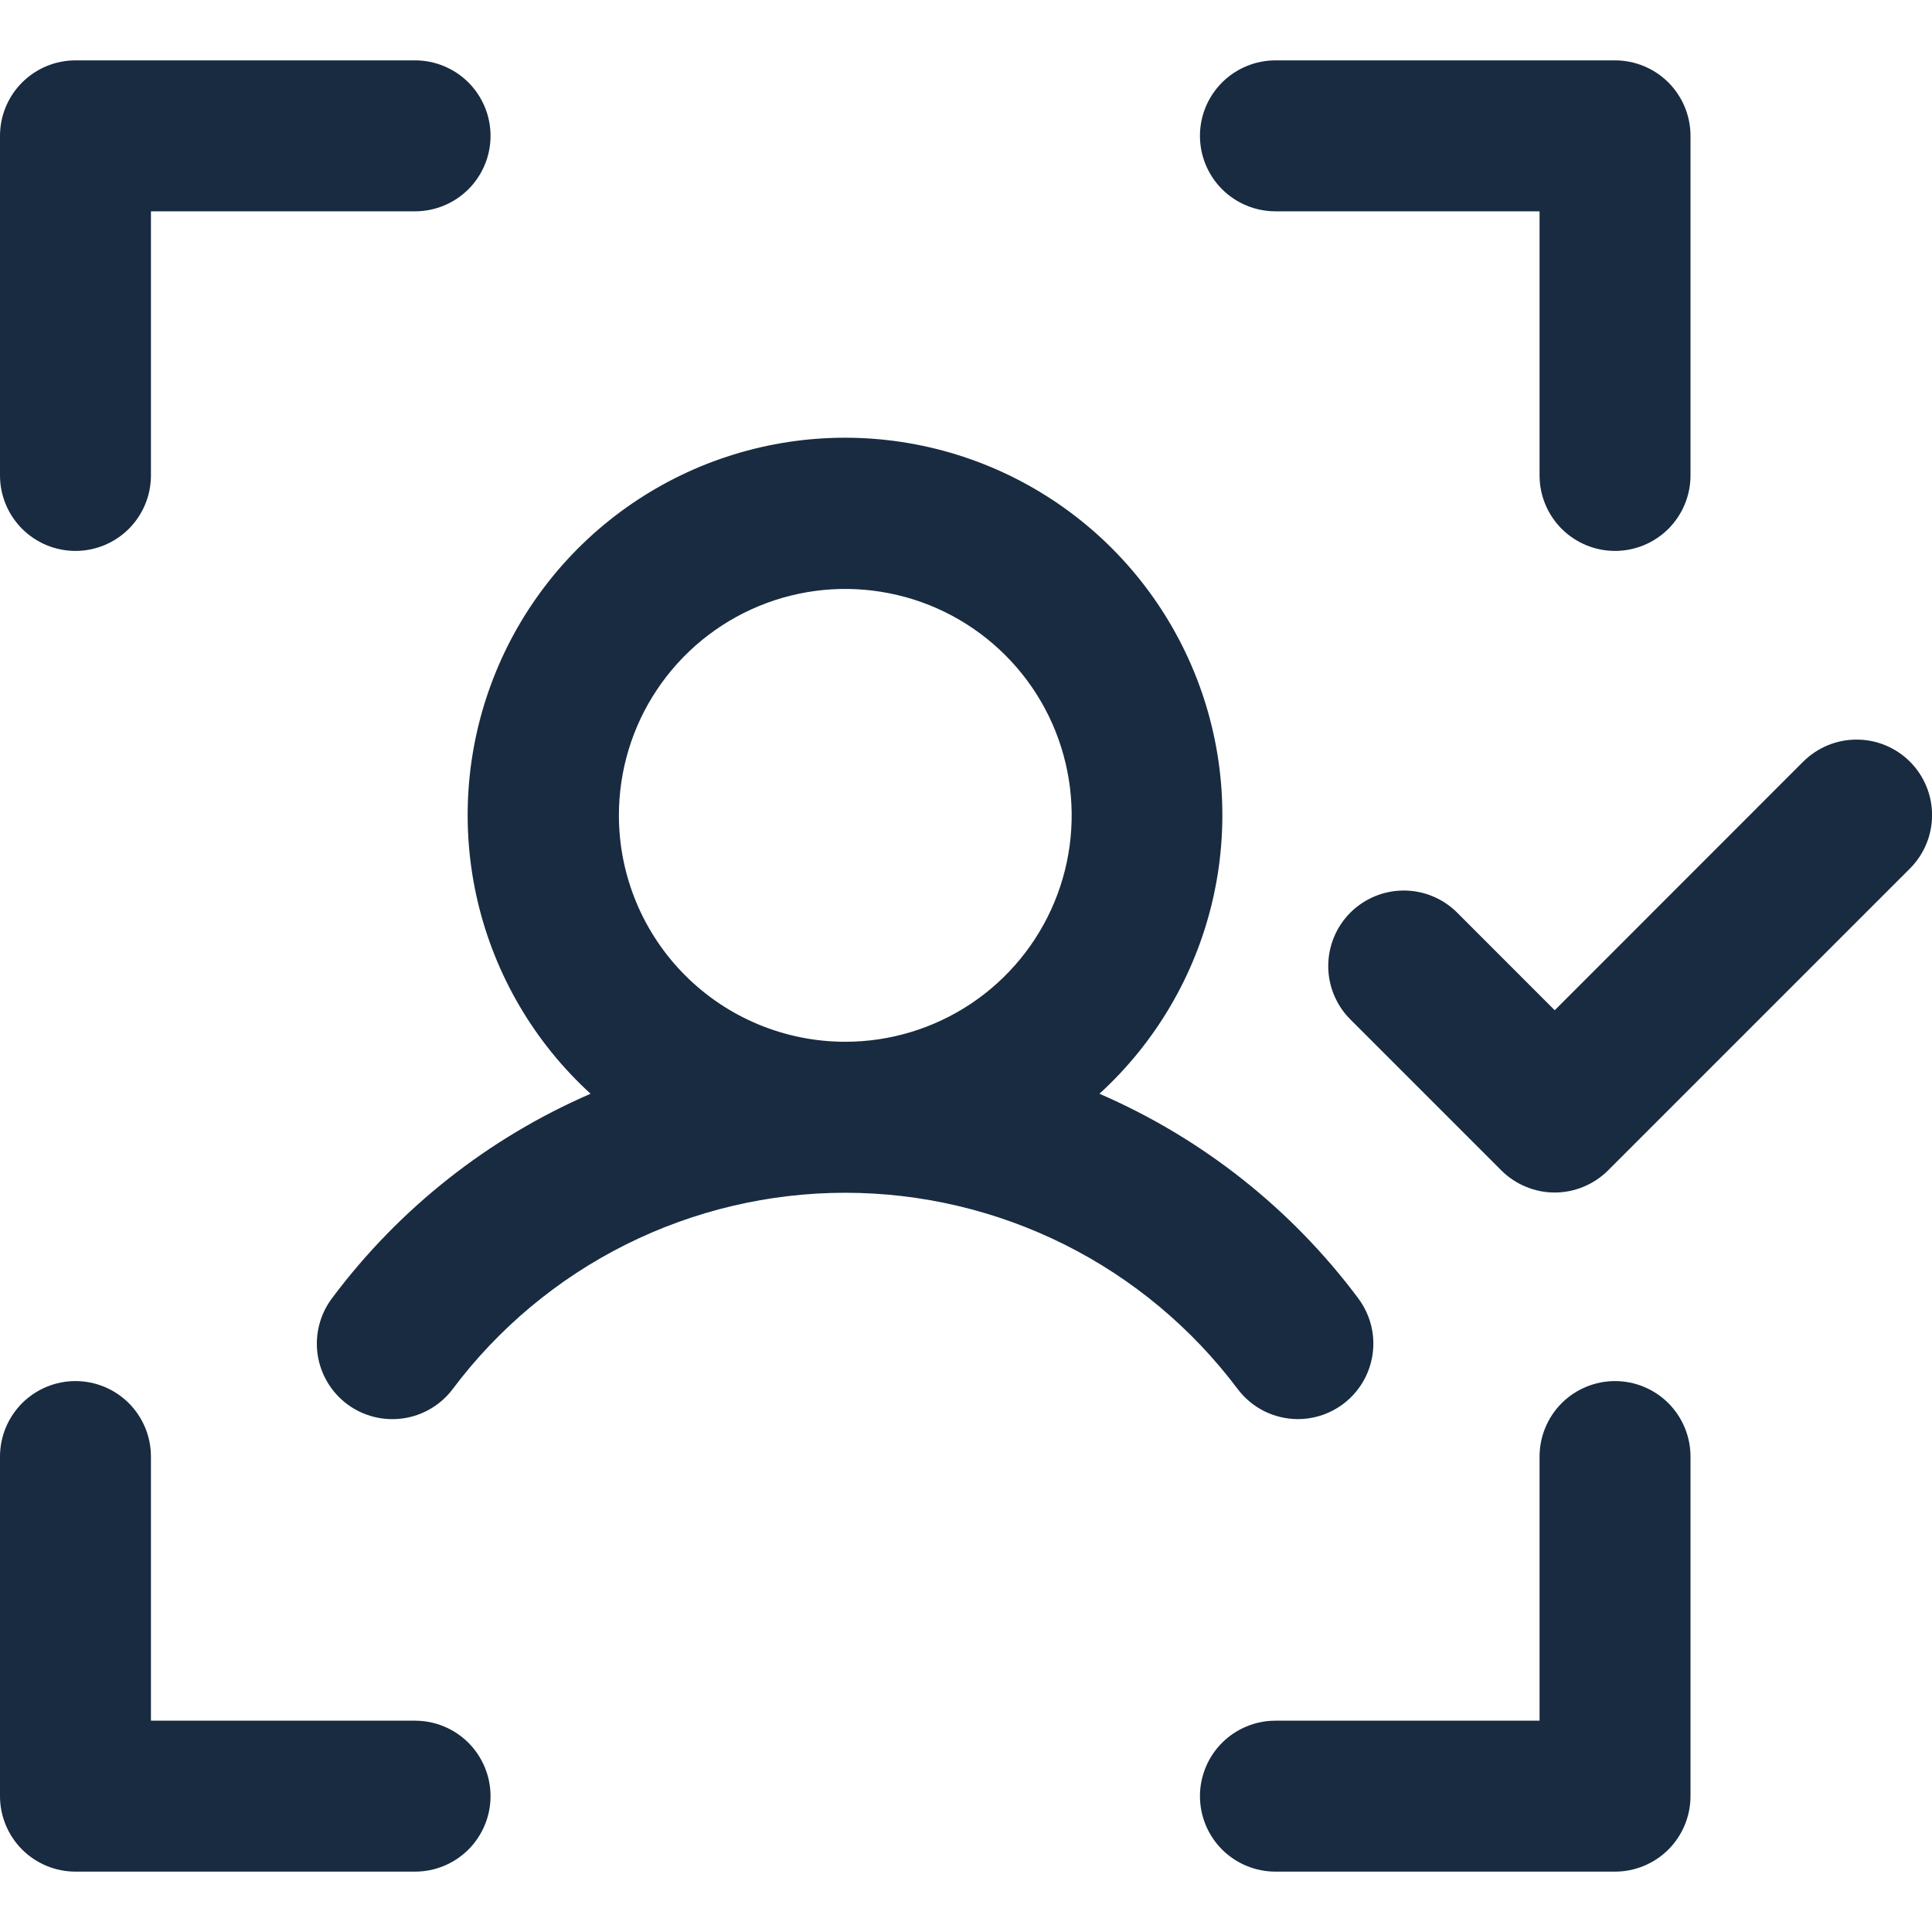 <svg width="32" height="32" viewBox="0 0 32 32" fill="none" xmlns="http://www.w3.org/2000/svg">
<g clip-path="url(#clip0_2629_2123)">
<path d="M31.635 14.385L26.635 19.385C26.519 19.501 26.381 19.593 26.229 19.656C26.078 19.719 25.915 19.752 25.751 19.752C25.586 19.752 25.424 19.719 25.272 19.656C25.12 19.593 24.982 19.501 24.866 19.385L22.366 16.885C22.25 16.769 22.158 16.631 22.095 16.479C22.032 16.328 22 16.165 22 16.001C22 15.836 22.032 15.674 22.095 15.522C22.158 15.37 22.25 15.232 22.366 15.116C22.601 14.882 22.919 14.75 23.251 14.75C23.415 14.75 23.578 14.782 23.729 14.845C23.881 14.908 24.019 15 24.135 15.116L25.751 16.733L29.866 12.616C29.983 12.5 30.12 12.408 30.272 12.345C30.424 12.282 30.587 12.25 30.751 12.25C30.915 12.25 31.078 12.282 31.229 12.345C31.381 12.408 31.519 12.5 31.635 12.616C31.751 12.732 31.843 12.87 31.906 13.022C31.969 13.174 32.001 13.336 32.001 13.501C32.001 13.665 31.969 13.828 31.906 13.979C31.843 14.131 31.751 14.269 31.635 14.385Z" fill="#182B40"/>
<path d="M21.501 23.505C21.306 23.505 21.115 23.46 20.941 23.374C20.767 23.287 20.616 23.161 20.499 23.006C19.742 21.997 18.761 21.178 17.633 20.614C16.504 20.05 15.26 19.756 13.999 19.756C12.738 19.756 11.494 20.05 10.365 20.614C9.237 21.178 8.256 21.997 7.499 23.006C7.3 23.271 7.003 23.447 6.675 23.493C6.346 23.54 6.013 23.454 5.747 23.255C5.482 23.055 5.307 22.759 5.26 22.43C5.214 22.102 5.3 21.768 5.499 21.503C6.607 20.02 8.083 18.852 9.782 18.116C8.851 17.266 8.199 16.154 7.911 14.928C7.623 13.7 7.713 12.415 8.169 11.24C8.624 10.065 9.425 9.055 10.465 8.343C11.505 7.631 12.736 7.25 13.996 7.25C15.256 7.25 16.487 7.631 17.527 8.343C18.567 9.055 19.367 10.065 19.823 11.24C20.279 12.415 20.369 13.7 20.081 14.928C19.793 16.154 19.141 17.266 18.21 18.116C19.91 18.852 21.387 20.019 22.496 21.503C22.635 21.689 22.721 21.909 22.742 22.14C22.763 22.371 22.72 22.604 22.616 22.811C22.513 23.019 22.354 23.194 22.157 23.316C21.96 23.439 21.733 23.504 21.501 23.505ZM14.001 17.255C14.742 17.255 15.467 17.035 16.084 16.623C16.701 16.211 17.181 15.625 17.465 14.94C17.749 14.255 17.823 13.501 17.678 12.773C17.534 12.046 17.177 11.377 16.652 10.853C16.128 10.329 15.46 9.971 14.732 9.827C14.005 9.682 13.251 9.756 12.566 10.04C11.88 10.324 11.295 10.805 10.883 11.421C10.47 12.038 10.251 12.763 10.251 13.505C10.251 14.499 10.646 15.453 11.349 16.156C12.052 16.86 13.006 17.255 14.001 17.255Z" fill="#182B40"/>
<path d="M28 2.25V7.875C28 8.207 27.868 8.524 27.634 8.759C27.399 8.993 27.081 9.125 26.75 9.125C26.419 9.125 26.101 8.993 25.866 8.759C25.632 8.524 25.5 8.207 25.5 7.875V3.5H21.125C20.794 3.5 20.476 3.368 20.241 3.134C20.007 2.899 19.875 2.582 19.875 2.25C19.875 1.918 20.007 1.601 20.241 1.366C20.476 1.132 20.794 1 21.125 1H26.75C27.081 1 27.399 1.132 27.634 1.366C27.868 1.601 28 1.918 28 2.25ZM26.75 22.875C26.419 22.875 26.101 23.007 25.866 23.241C25.632 23.476 25.5 23.794 25.5 24.125V28.5H21.125C20.794 28.5 20.476 28.632 20.241 28.866C20.007 29.101 19.875 29.419 19.875 29.75C19.875 30.081 20.007 30.399 20.241 30.634C20.476 30.868 20.794 31 21.125 31H26.75C27.081 31 27.399 30.868 27.634 30.634C27.868 30.399 28 30.081 28 29.75V24.125C28 23.794 27.868 23.476 27.634 23.241C27.399 23.007 27.081 22.875 26.75 22.875ZM6.875 28.5H2.5V24.125C2.5 23.794 2.368 23.476 2.134 23.241C1.899 23.007 1.582 22.875 1.25 22.875C0.918 22.875 0.601 23.007 0.366 23.241C0.132 23.476 0 23.794 0 24.125V29.75C0 30.081 0.132 30.399 0.366 30.634C0.601 30.868 0.918 31 1.25 31H6.875C7.207 31 7.524 30.868 7.759 30.634C7.993 30.399 8.125 30.081 8.125 29.75C8.125 29.419 7.993 29.101 7.759 28.866C7.524 28.632 7.207 28.5 6.875 28.5ZM1.25 9.125C1.582 9.125 1.899 8.993 2.134 8.759C2.368 8.524 2.5 8.207 2.5 7.875V3.5H6.875C7.207 3.5 7.524 3.368 7.759 3.134C7.993 2.899 8.125 2.582 8.125 2.25C8.125 1.918 7.993 1.601 7.759 1.366C7.524 1.132 7.207 1 6.875 1H1.25C0.918 1 0.601 1.132 0.366 1.366C0.132 1.601 0 1.918 0 2.25V7.875C0 8.207 0.132 8.524 0.366 8.759C0.601 8.993 0.918 9.125 1.25 9.125Z" fill="#182B40"/>
</g>
<defs>
<clipPath id="clip0_2629_2123">
<rect width="32" height="32" fill="white"/>
</clipPath>
</defs>
</svg>
